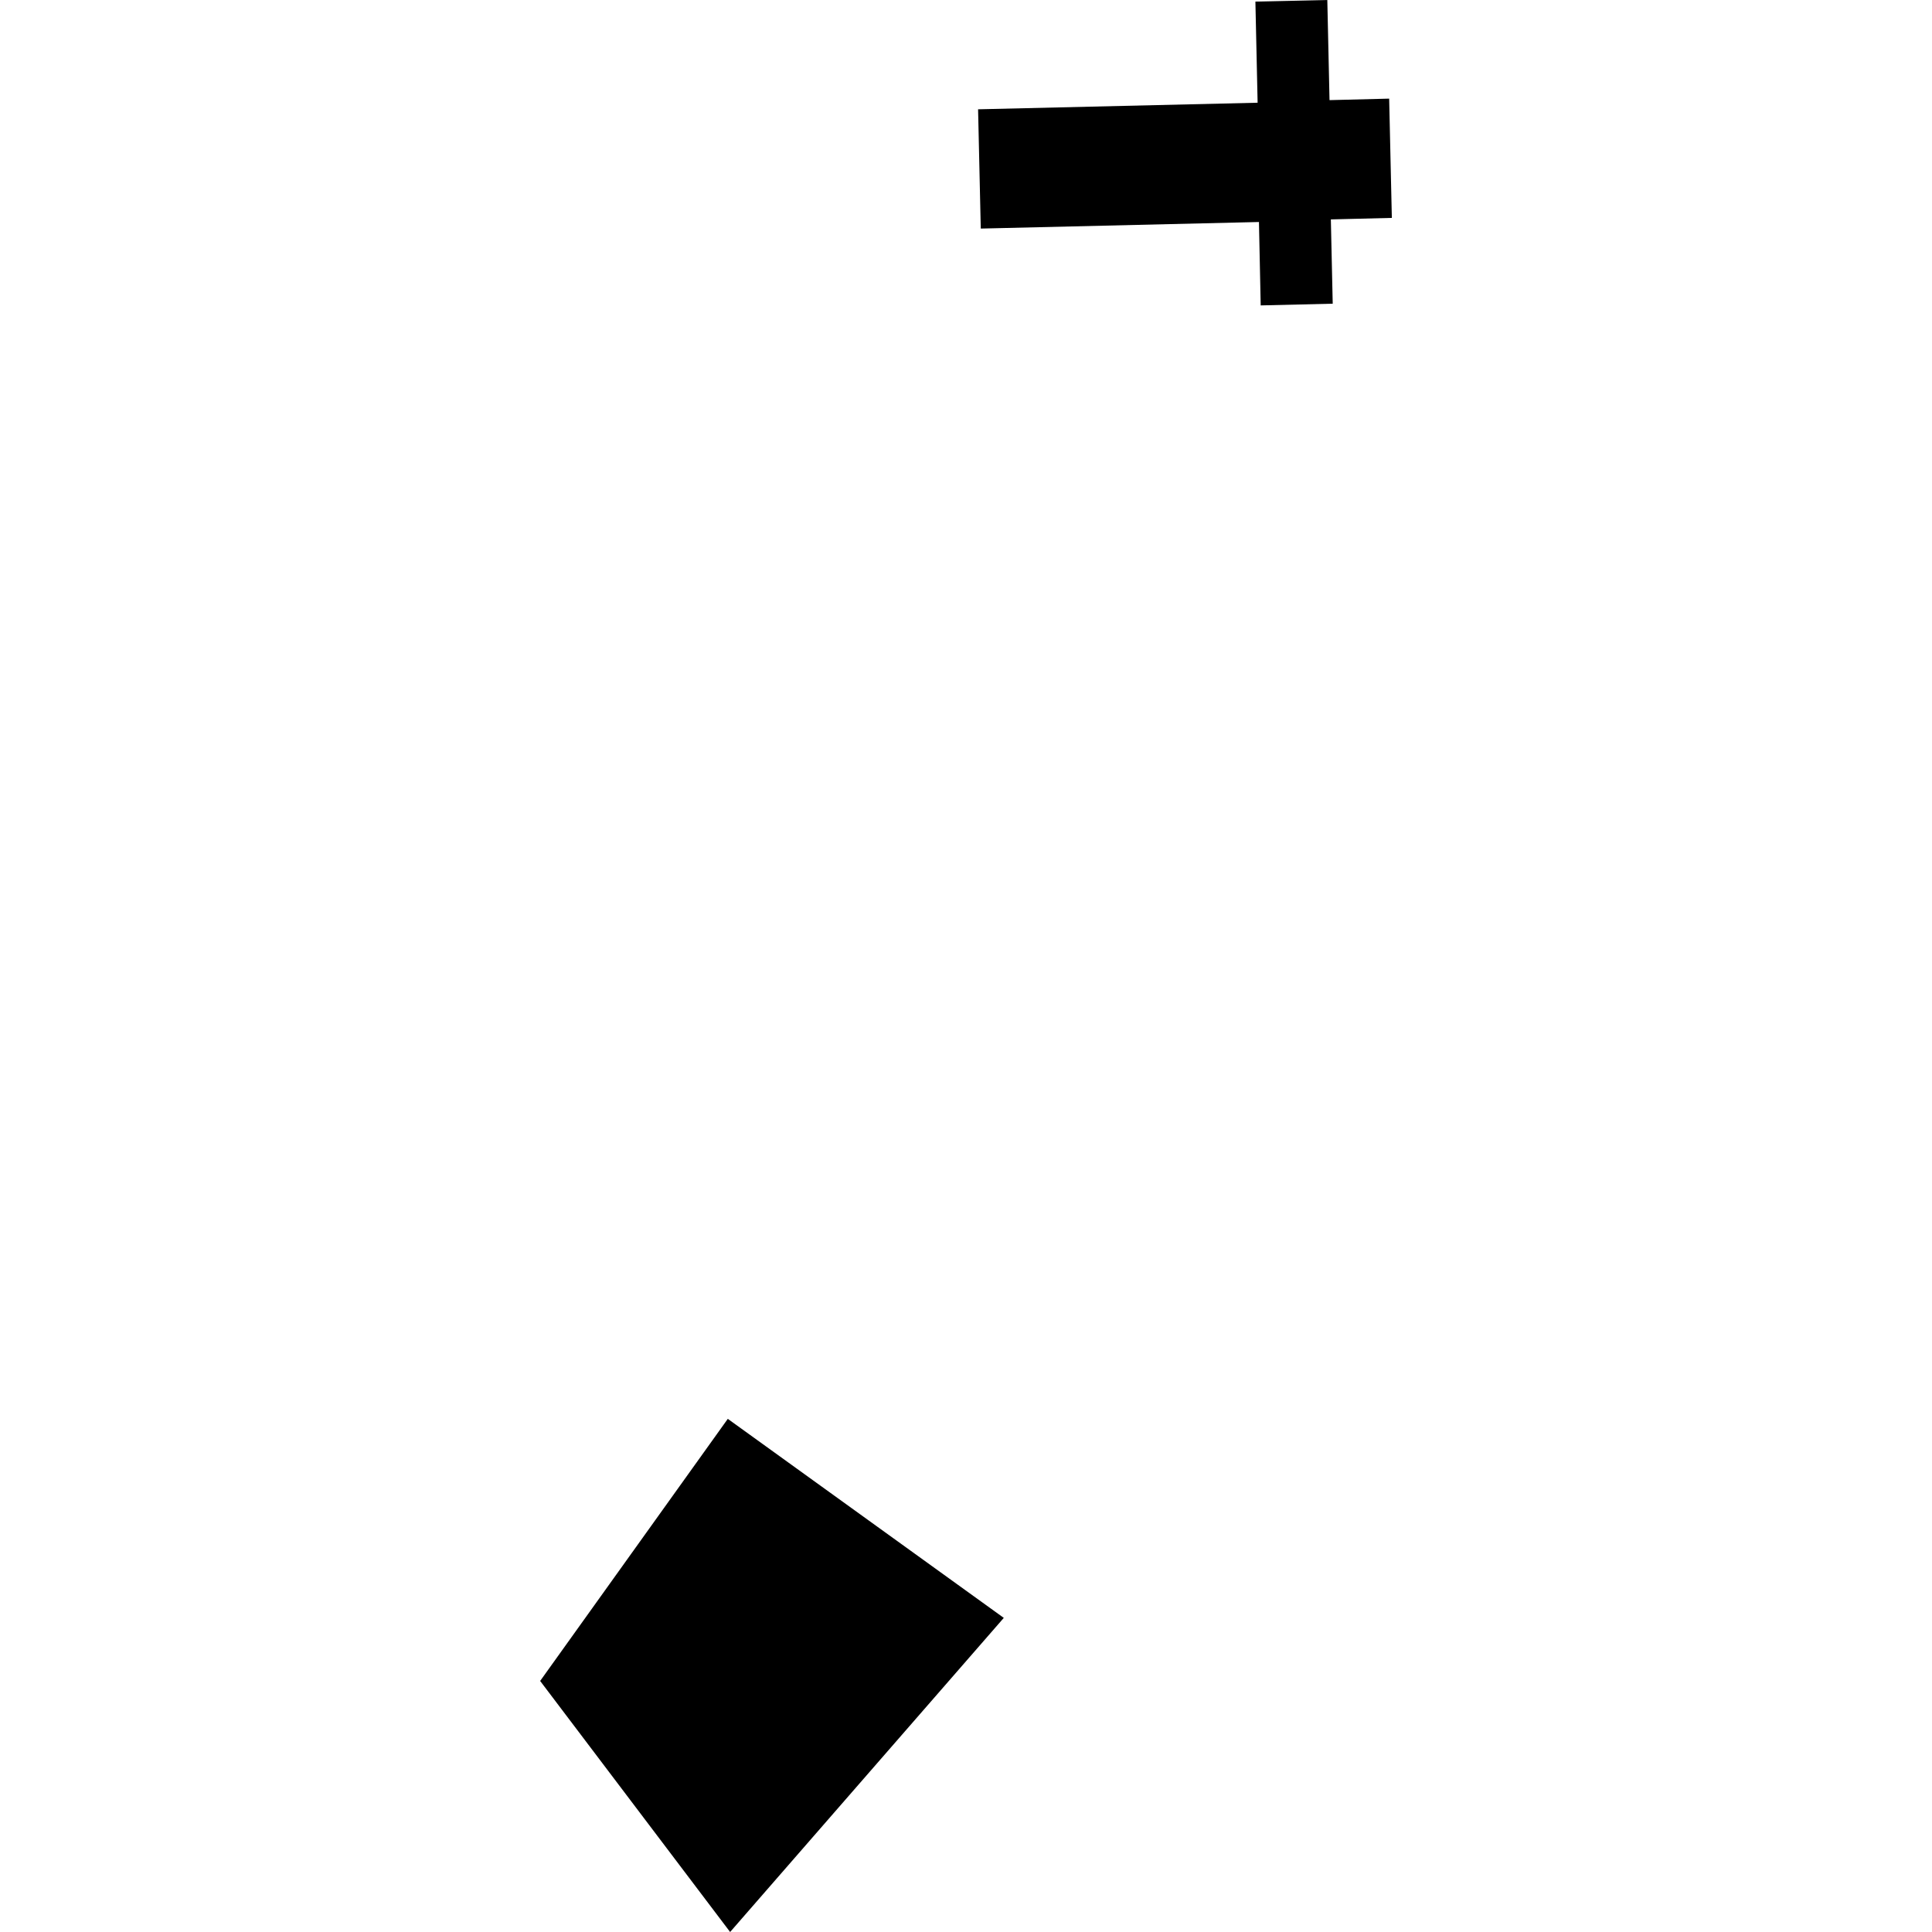 <?xml version="1.0" encoding="utf-8" standalone="no"?>
<!DOCTYPE svg PUBLIC "-//W3C//DTD SVG 1.1//EN"
  "http://www.w3.org/Graphics/SVG/1.1/DTD/svg11.dtd">
<!-- Created with matplotlib (https://matplotlib.org/) -->
<svg height="288pt" version="1.1" viewBox="0 0 288 288" width="288pt" xmlns="http://www.w3.org/2000/svg" xmlns:xlink="http://www.w3.org/1999/xlink">
 <defs>
  <style type="text/css">
*{stroke-linecap:butt;stroke-linejoin:round;}
  </style>
 </defs>
 <g id="figure_1">
  <g id="patch_1">
   <path d="M 0 288 
L 288 288 
L 288 0 
L 0 0 
z
" style="fill:none;opacity:0;"/>
  </g>
  <g id="axes_1">
   <g id="PatchCollection_1">
    <path clip-path="url(#pb58d785710)" d="M 187.471 15.313 
L 187.14 0.239 
L 197.86 0 
L 198.189 14.926 
L 207.08 14.702 
L 207.48 32.482 
L 198.388 32.707 
L 198.666 45.271 
L 187.931 45.527 
L 187.67 33.094 
L 146.202 34.073 
L 145.802 16.293 
L 187.471 15.313 
"/>
    <path clip-path="url(#pb58d785710)" d="M 80.52 250.576 
L 108.492 211.506 
L 149.633 241.175 
L 108.837 288 
L 80.52 250.576 
"/>
   </g>
  </g>
 </g>
 <defs>
  <clipPath id="pb58d785710">
   <rect height="288" width="126.961" x="80.52" y="0"/>
  </clipPath>
 </defs>
</svg>
